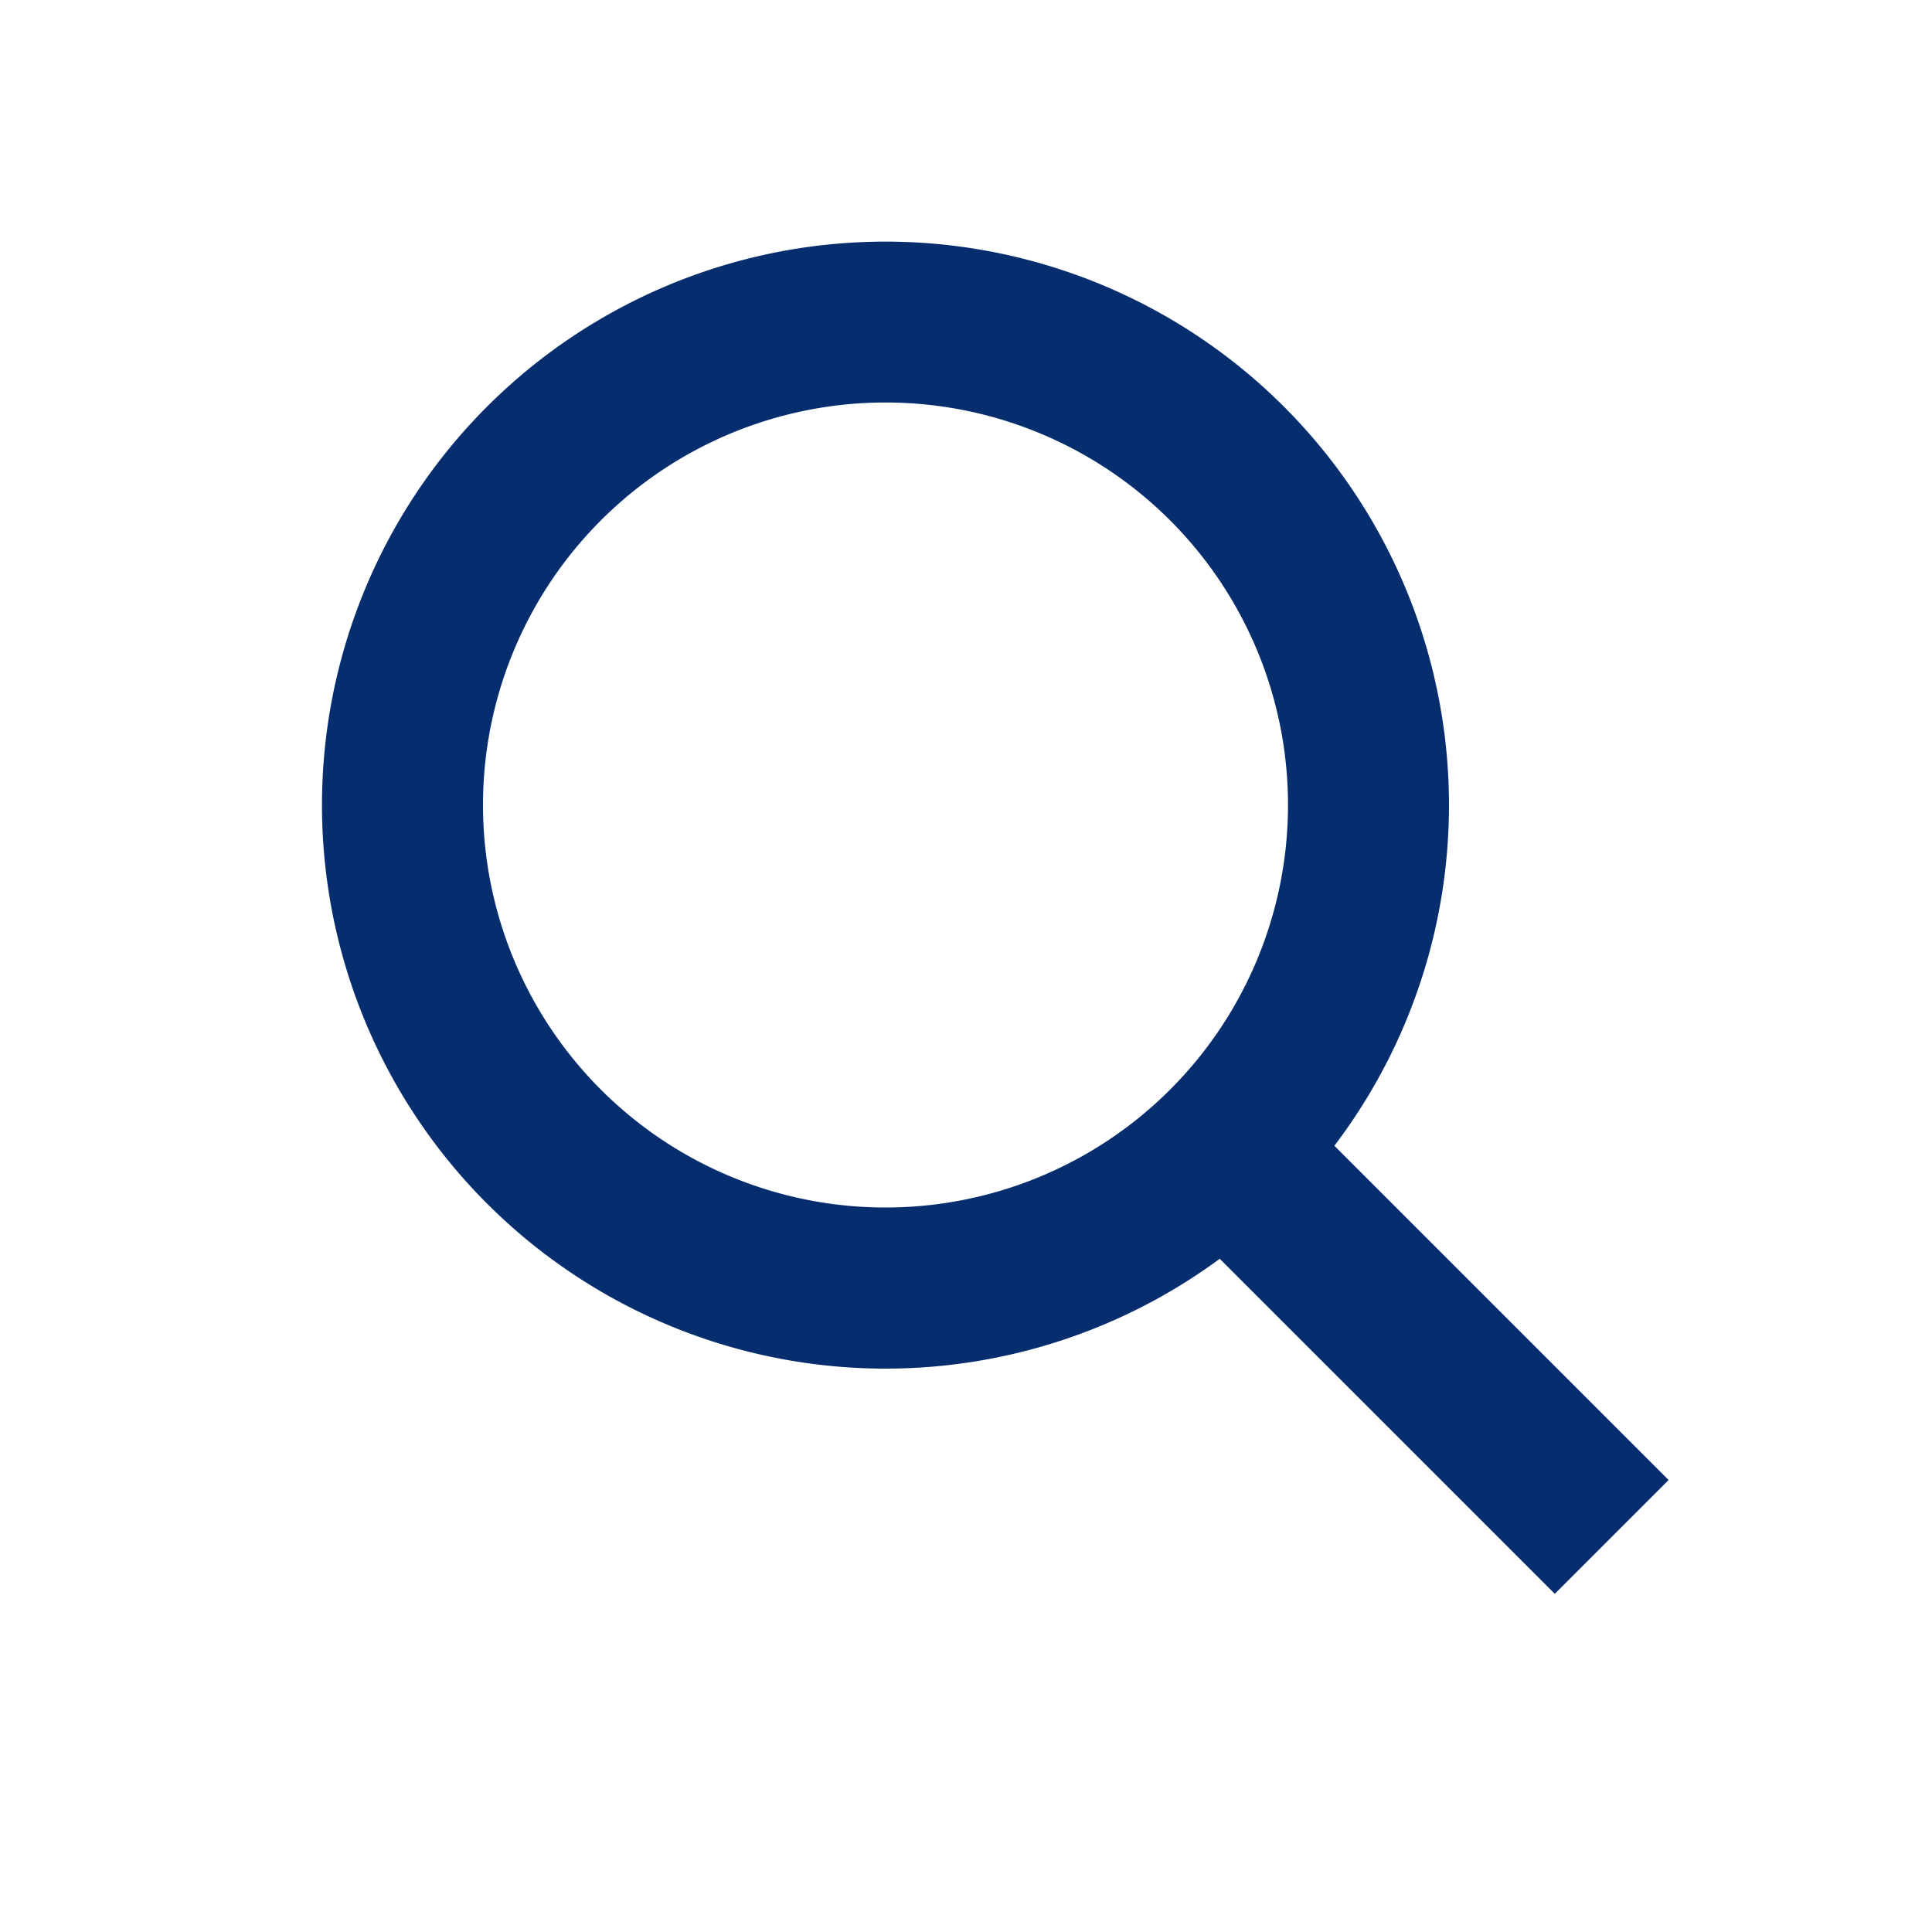 <svg width="24" height="24" viewBox="0 0 24 24" fill="none" xmlns="http://www.w3.org/2000/svg">
    <path fill-rule="evenodd" clip-rule="evenodd" d="M15.152 15.637a7 7 0 1 1 1.424-1.404l4.152 4.152-1.414 1.414-4.162-4.162zM16 10a5 5 0 1 1-10 0 5 5 0 0 1 10 0z" fill="#062E6F"/>
</svg>
